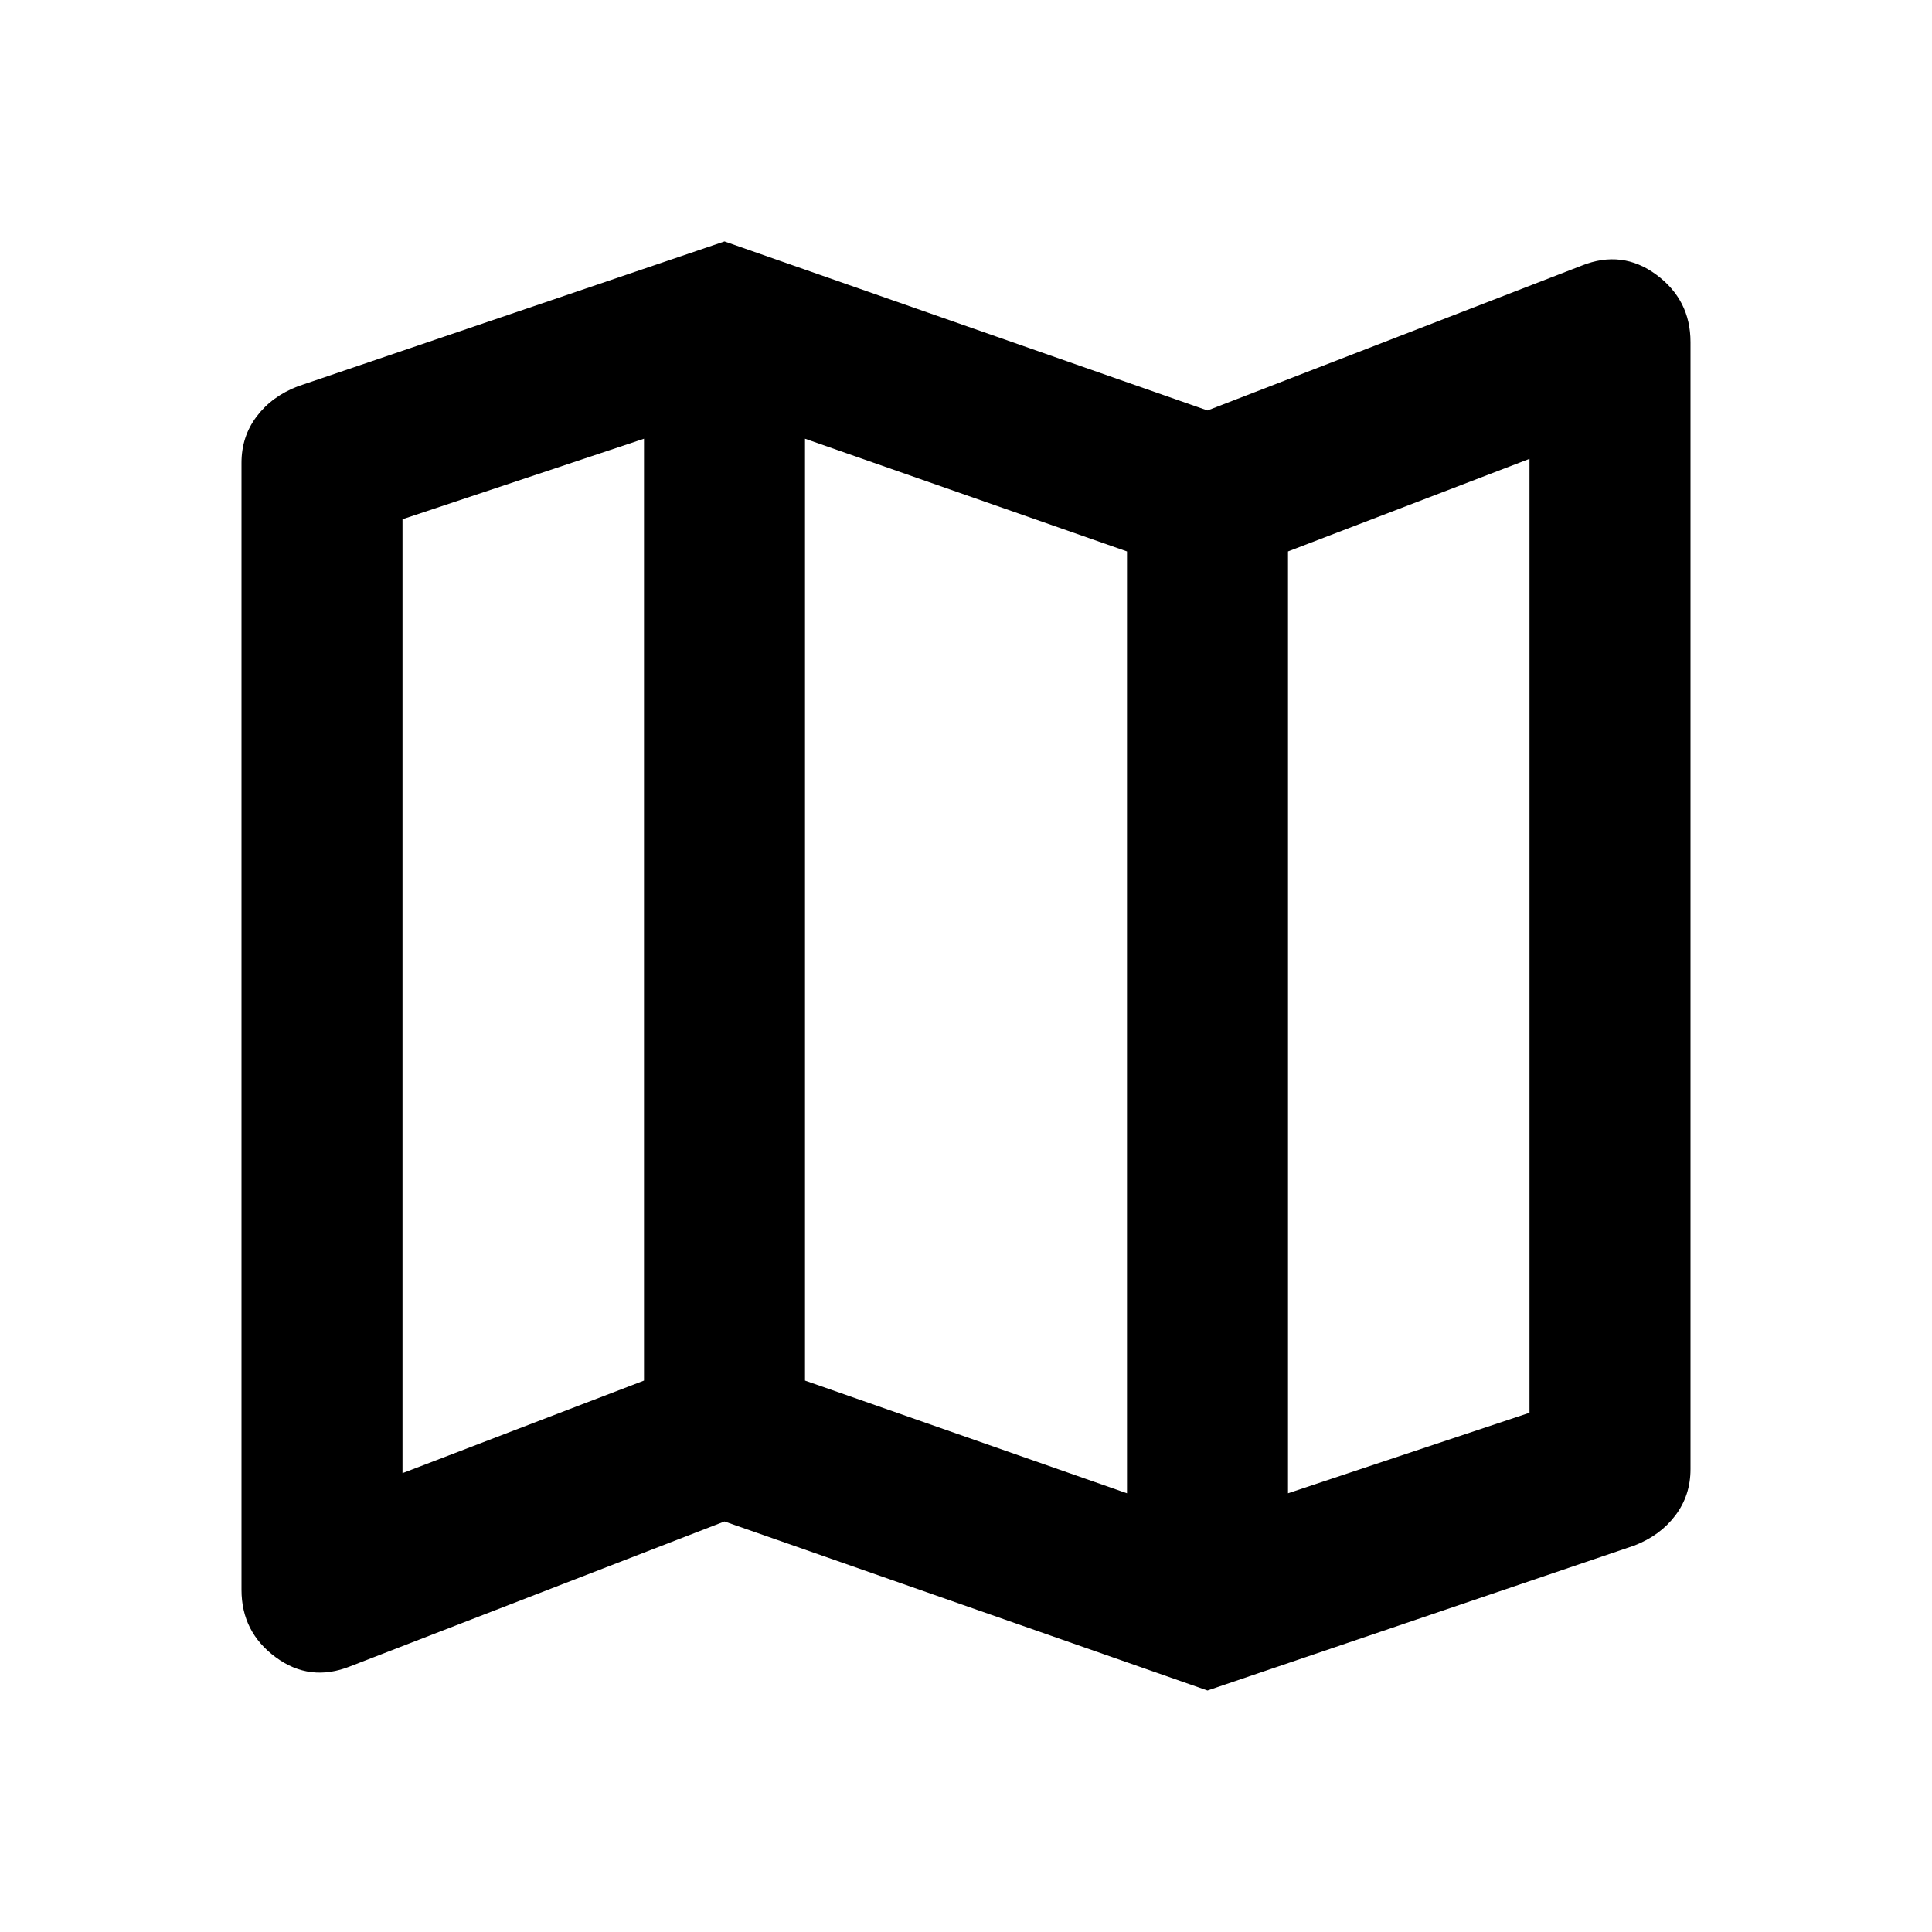<svg viewBox="0 0 24 24" xmlns="http://www.w3.org/2000/svg"><path d="m15 21-6-2.1-4.65 1.8c-.333.133-.642.096-.925-.113s-.425-.487-.425-.838v-14c0-.217.062-.408.188-.575s.296-.292.512-.375l5.3-1.8 6 2.1 4.65-1.8c.333-.133.642-.096.925.113s.425.487.425.838v14c0 .217-.062.408-.188.575s-.296.292-.512.375zm-1-2.45v-11.7l-4-1.4v11.7zm2 0 3-1v-11.85l-3 1.15zm-11-.25 3-1.15v-11.7l-3 1z"/></svg>